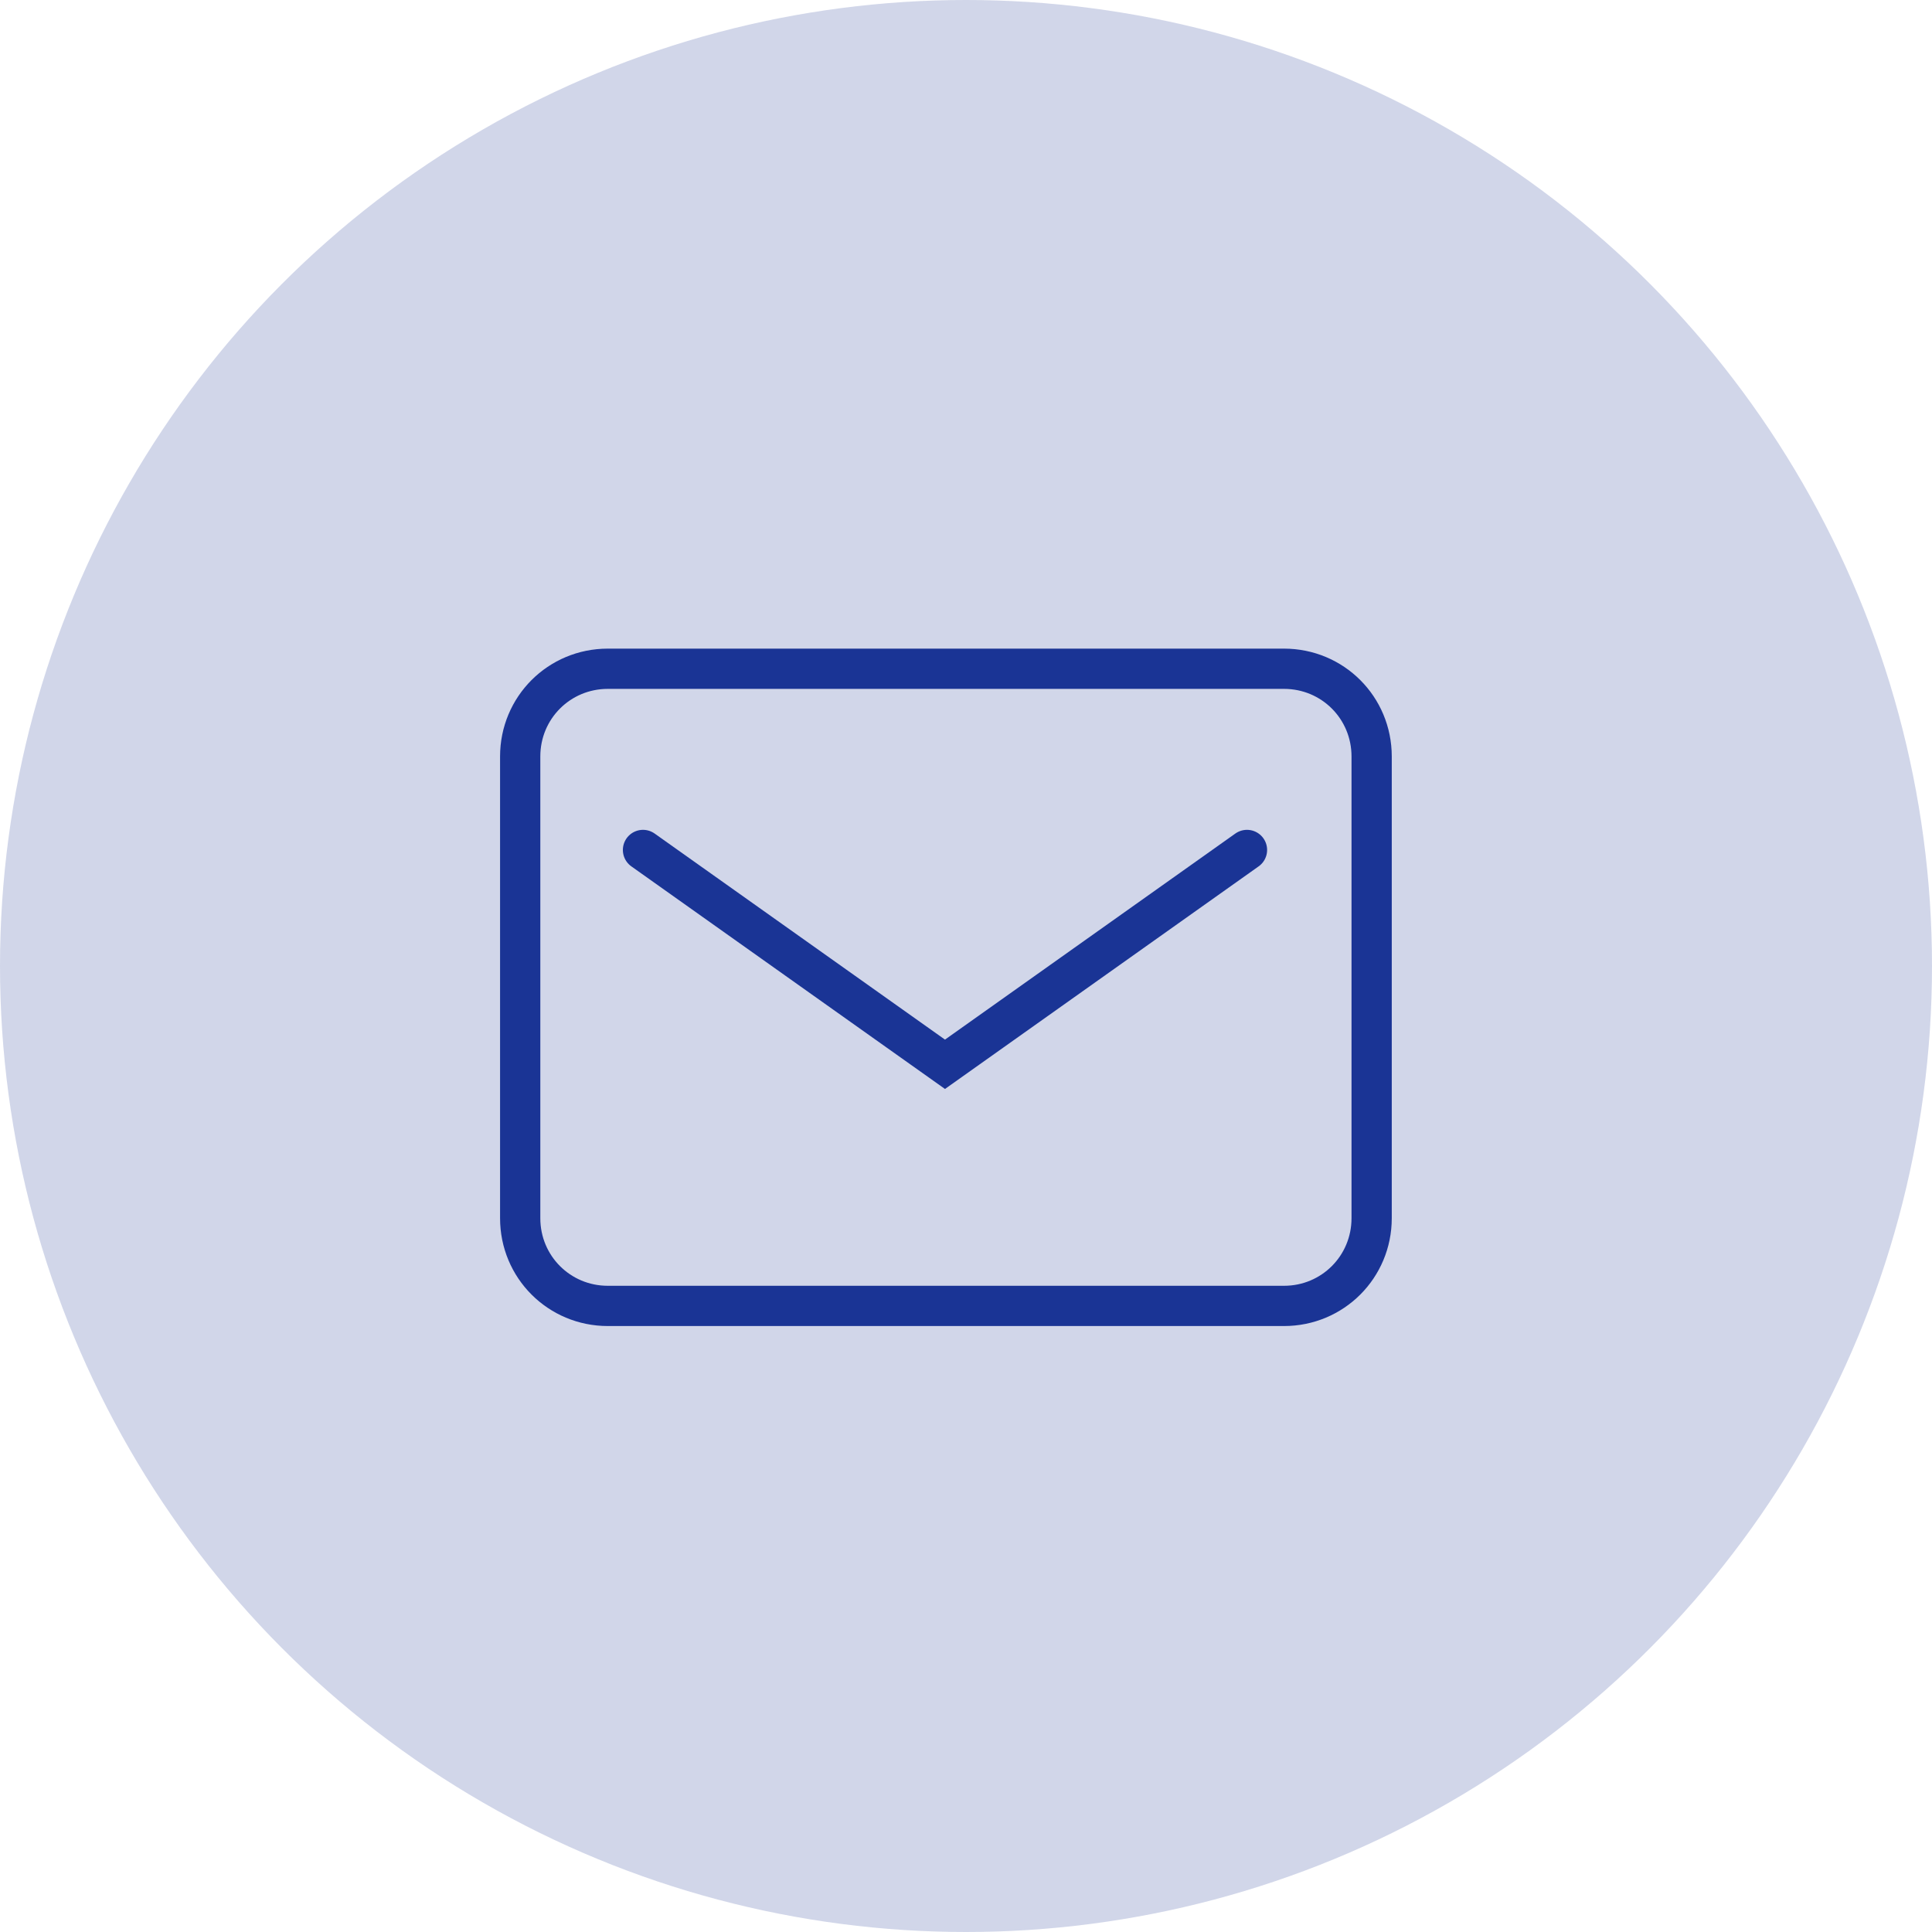 <svg width="48" height="48" viewBox="0 0 48 48" fill="none" xmlns="http://www.w3.org/2000/svg">
<circle opacity="0.2" cx="24" cy="24" r="24" fill="#1a3495"/>
<path d="M31.9 32.445H15.102C13.892 32.445 12.924 31.476 12.924 30.266V18.794C12.924 17.583 13.892 16.615 15.102 16.615H31.9C33.11 16.615 34.078 17.583 34.078 18.794V30.266C34.078 31.476 33.11 32.445 31.9 32.445Z" stroke="#1a3495" stroke-miterlimit="10" stroke-linecap="round"/>
<path d="M15.975 21.117L23.478 26.442L30.981 21.117" stroke="#1a3495" stroke-miterlimit="10" stroke-linecap="round"/>
</svg>
